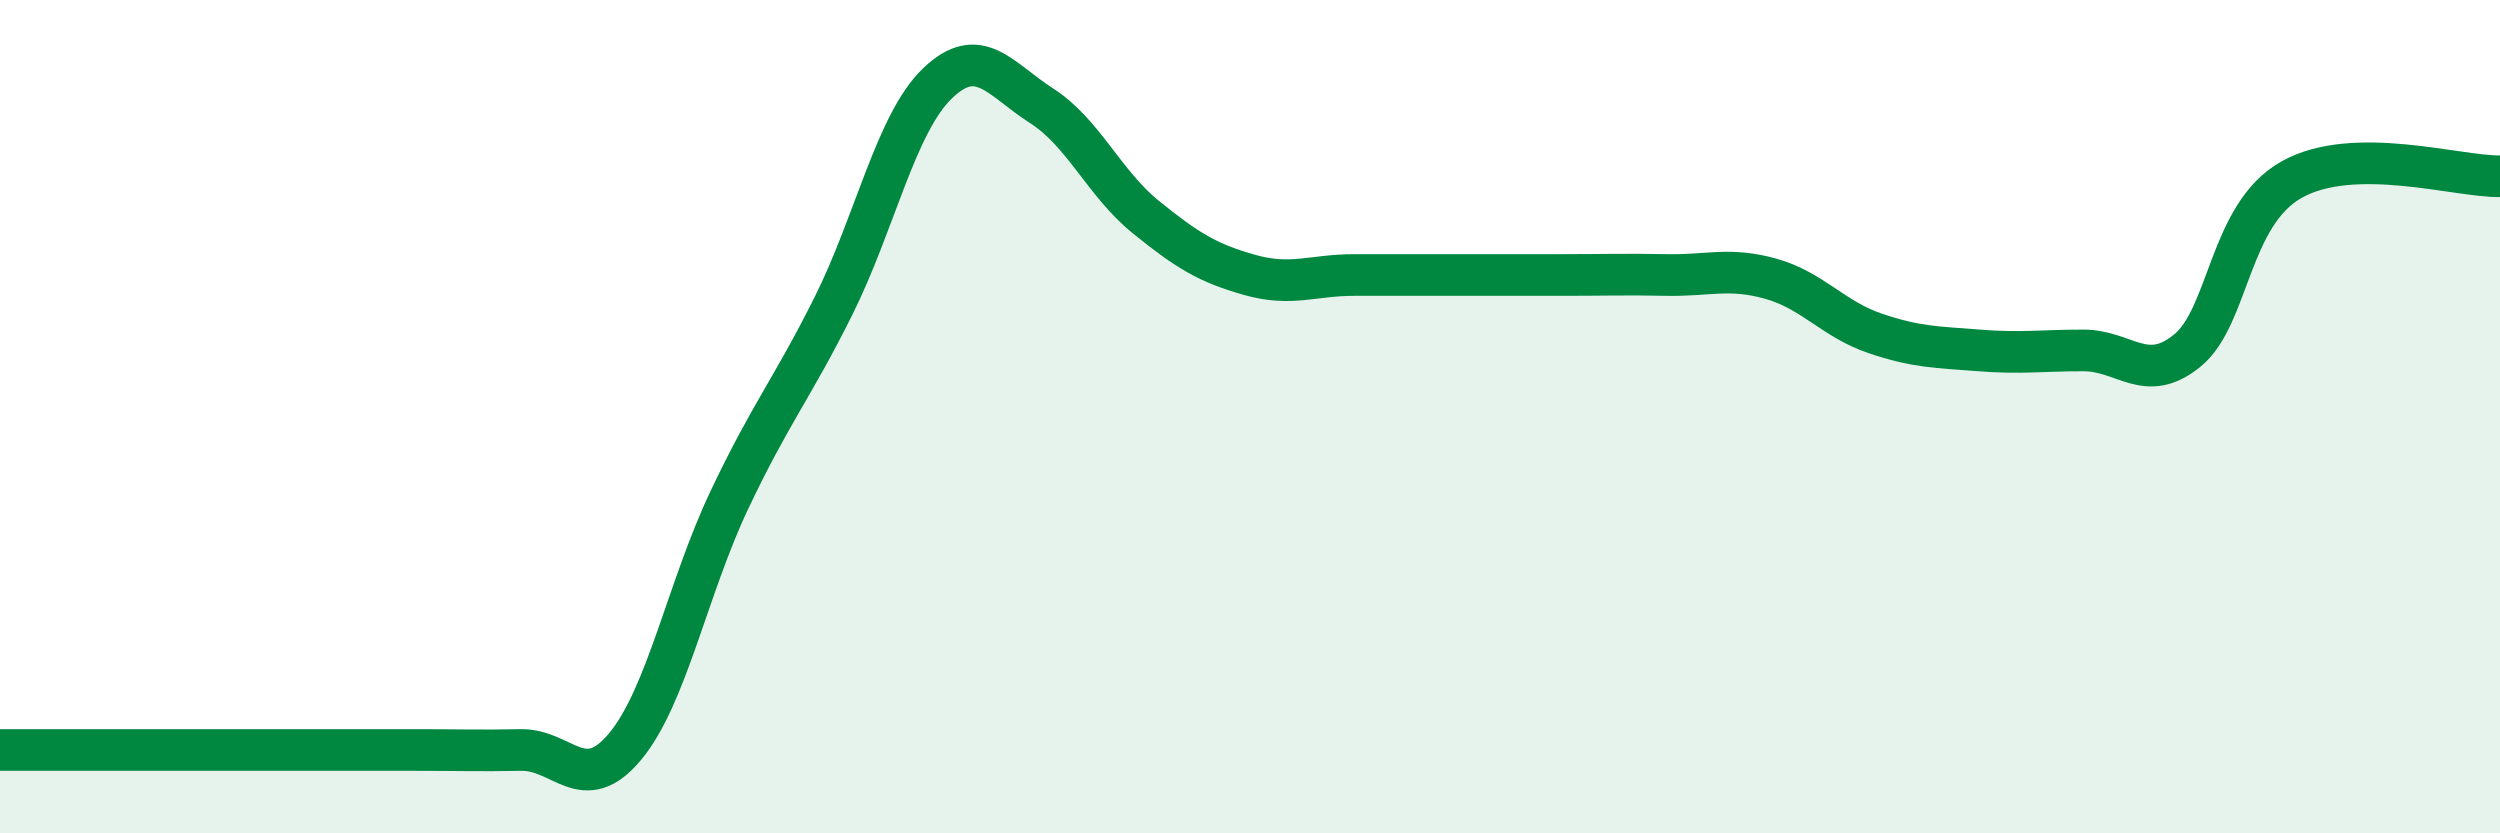 
    <svg width="60" height="20" viewBox="0 0 60 20" xmlns="http://www.w3.org/2000/svg">
      <path
        d="M 0,18 C 0.5,18 1.5,18 2.5,18 C 3.5,18 4,18 5,18 C 6,18 6.5,18 7.5,18 C 8.5,18 9,18 10,18 C 11,18 11.5,18.02 12.5,18 C 13.5,17.98 14,19.12 15,17.92 C 16,16.72 16.5,14.12 17.5,12.01 C 18.5,9.9 19,9.35 20,7.35 C 21,5.35 21.5,2.96 22.5,2 C 23.5,1.04 24,1.9 25,2.54 C 26,3.18 26.5,4.4 27.5,5.21 C 28.5,6.02 29,6.32 30,6.6 C 31,6.88 31.5,6.6 32.5,6.6 C 33.5,6.6 34,6.6 35,6.6 C 36,6.6 36.5,6.6 37.5,6.6 C 38.5,6.6 39,6.58 40,6.6 C 41,6.62 41.5,6.41 42.5,6.69 C 43.5,6.97 44,7.66 45,8 C 46,8.34 46.5,8.33 47.5,8.41 C 48.5,8.49 49,8.41 50,8.41 C 51,8.41 51.5,9.23 52.5,8.41 C 53.5,7.59 53.5,5.15 55,4.31 C 56.5,3.47 59,4.25 60,4.23L60 20L0 20Z"
        fill="#008740"
        opacity="0.1"
        stroke-linecap="round"
        stroke-linejoin="round"
      />
      <path
        d="M 0,18 C 0.5,18 1.5,18 2.5,18 C 3.5,18 4,18 5,18 C 6,18 6.5,18 7.5,18 C 8.5,18 9,18 10,18 C 11,18 11.5,18.02 12.5,18 C 13.5,17.98 14,19.12 15,17.92 C 16,16.72 16.5,14.12 17.5,12.01 C 18.5,9.9 19,9.35 20,7.35 C 21,5.35 21.5,2.96 22.5,2 C 23.5,1.04 24,1.9 25,2.54 C 26,3.18 26.5,4.4 27.5,5.21 C 28.5,6.02 29,6.32 30,6.6 C 31,6.88 31.5,6.6 32.5,6.6 C 33.5,6.6 34,6.6 35,6.6 C 36,6.6 36.5,6.6 37.5,6.6 C 38.5,6.6 39,6.58 40,6.6 C 41,6.62 41.5,6.41 42.5,6.69 C 43.5,6.97 44,7.66 45,8 C 46,8.34 46.5,8.33 47.5,8.41 C 48.5,8.49 49,8.41 50,8.41 C 51,8.41 51.5,9.23 52.5,8.41 C 53.5,7.59 53.5,5.15 55,4.31 C 56.5,3.47 59,4.25 60,4.23"
        stroke="#008740"
        stroke-width="1"
        fill="none"
        stroke-linecap="round"
        stroke-linejoin="round"
      />
    </svg>
  